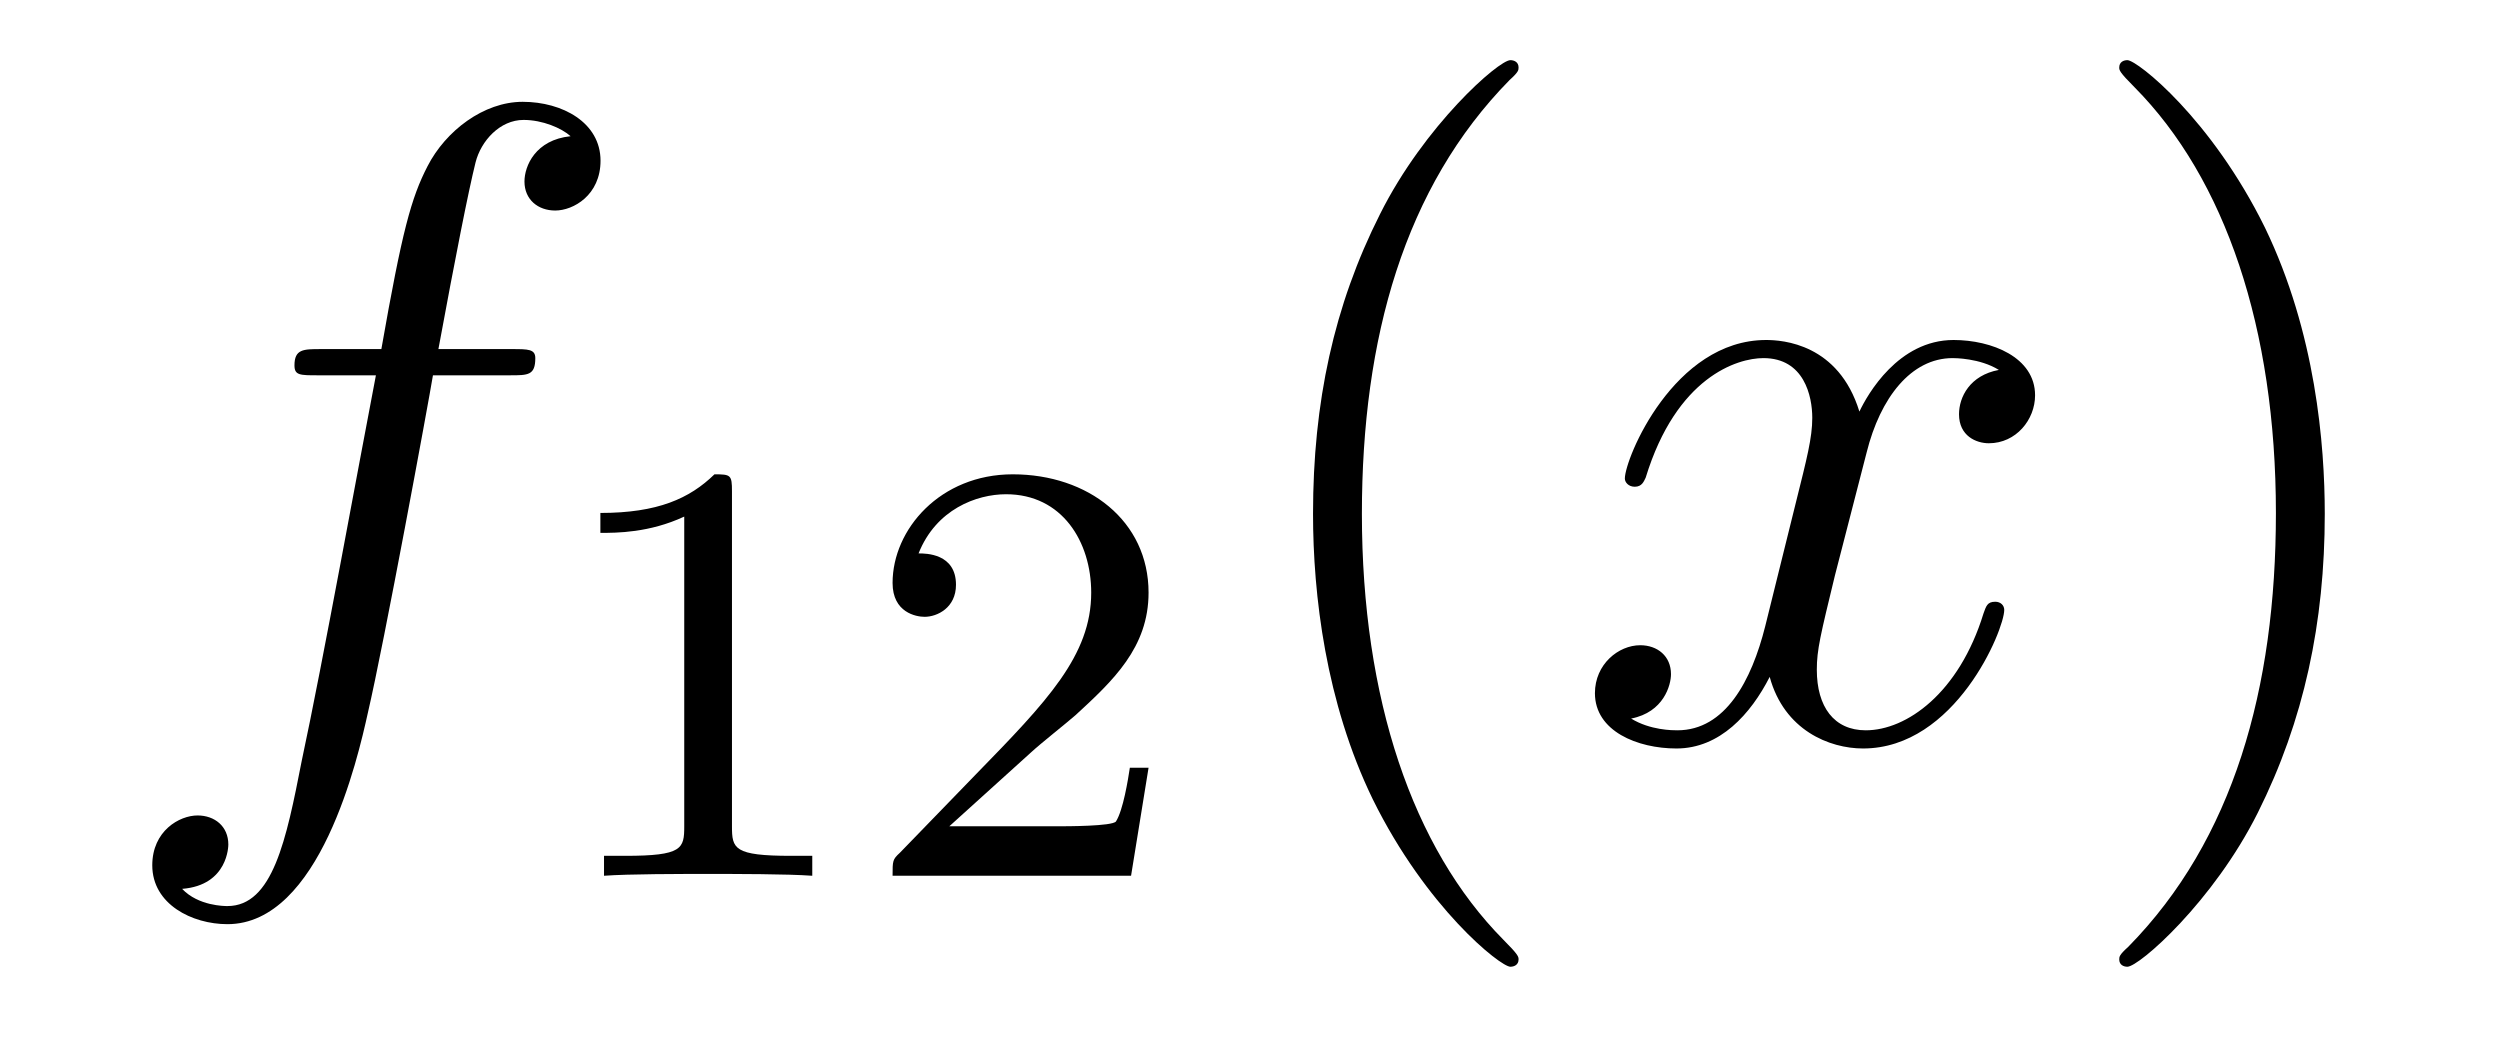 <?xml version='1.0'?>
<!-- This file was generated by dvisvgm 1.14.1 -->
<svg height='14pt' version='1.1' viewBox='0 -14 33 14' width='33pt' xmlns='http://www.w3.org/2000/svg' xmlns:xlink='http://www.w3.org/1999/xlink'>
<g id='page1'>
<g transform='matrix(1 0 0 1 -127 650)'>
<path d='M133.732 -659.046C133.971 -659.046 134.066 -659.046 134.066 -659.273C134.066 -659.392 133.971 -659.392 133.755 -659.392H132.787C133.014 -660.623 133.182 -661.472 133.277 -661.855C133.349 -662.142 133.6 -662.417 133.911 -662.417C134.162 -662.417 134.413 -662.309 134.532 -662.202C134.066 -662.154 133.923 -661.807 133.923 -661.604C133.923 -661.365 134.102 -661.221 134.329 -661.221C134.568 -661.221 134.927 -661.424 134.927 -661.879C134.927 -662.381 134.425 -662.656 133.899 -662.656C133.385 -662.656 132.883 -662.273 132.644 -661.807C132.428 -661.388 132.309 -660.958 132.034 -659.392H131.233C131.006 -659.392 130.887 -659.392 130.887 -659.177C130.887 -659.046 130.958 -659.046 131.197 -659.046H131.962C131.747 -657.934 131.257 -655.232 130.982 -653.953C130.779 -652.913 130.6 -652.04 130.002 -652.04C129.966 -652.04 129.619 -652.04 129.404 -652.267C130.014 -652.315 130.014 -652.841 130.014 -652.853C130.014 -653.092 129.834 -653.236 129.608 -653.236C129.368 -653.236 129.01 -653.032 129.01 -652.578C129.01 -652.064 129.536 -651.801 130.002 -651.801C131.221 -651.801 131.723 -653.989 131.855 -654.587C132.07 -655.507 132.656 -658.687 132.715 -659.046H133.732Z' fill-rule='evenodd'/>
<path d='M136.662 -657.516C136.662 -657.731 136.646 -657.739 136.431 -657.739C136.104 -657.42 135.682 -657.229 134.925 -657.229V-656.966C135.14 -656.966 135.57 -656.966 136.032 -657.181V-653.093C136.032 -652.798 136.009 -652.703 135.252 -652.703H134.973V-652.44C135.299 -652.464 135.985 -652.464 136.343 -652.464C136.702 -652.464 137.395 -652.464 137.722 -652.44V-652.703H137.443C136.686 -652.703 136.662 -652.798 136.662 -653.093V-657.516ZM140.607 -654.066C140.735 -654.185 141.069 -654.448 141.197 -654.56C141.691 -655.014 142.161 -655.452 142.161 -656.177C142.161 -657.125 141.364 -657.739 140.368 -657.739C139.412 -657.739 138.782 -657.014 138.782 -656.305C138.782 -655.914 139.093 -655.858 139.205 -655.858C139.372 -655.858 139.619 -655.978 139.619 -656.281C139.619 -656.695 139.221 -656.695 139.125 -656.695C139.356 -657.277 139.89 -657.476 140.28 -657.476C141.022 -657.476 141.404 -656.847 141.404 -656.177C141.404 -655.348 140.822 -654.743 139.882 -653.779L138.878 -652.743C138.782 -652.655 138.782 -652.639 138.782 -652.44H141.93L142.161 -653.866H141.914C141.89 -653.707 141.826 -653.308 141.731 -653.157C141.683 -653.093 141.077 -653.093 140.95 -653.093H139.531L140.607 -654.066Z' fill-rule='evenodd'/>
<path d='M147.045 -651.335C147.045 -651.371 147.045 -651.395 146.842 -651.598C145.647 -652.806 144.977 -654.778 144.977 -657.217C144.977 -659.536 145.539 -661.532 146.926 -662.943C147.045 -663.05 147.045 -663.074 147.045 -663.11C147.045 -663.182 146.985 -663.206 146.937 -663.206C146.782 -663.206 145.802 -662.345 145.216 -661.173C144.607 -659.966 144.332 -658.687 144.332 -657.217C144.332 -656.152 144.499 -654.73 145.12 -653.451C145.826 -652.017 146.806 -651.239 146.937 -651.239C146.985 -651.239 147.045 -651.263 147.045 -651.335Z' fill-rule='evenodd'/>
<path d='M153.385 -659.117C153.002 -659.046 152.859 -658.759 152.859 -658.532C152.859 -658.245 153.086 -658.149 153.253 -658.149C153.612 -658.149 153.863 -658.46 153.863 -658.782C153.863 -659.285 153.289 -659.512 152.787 -659.512C152.058 -659.512 151.651 -658.794 151.544 -658.567C151.269 -659.464 150.528 -659.512 150.313 -659.512C149.093 -659.512 148.448 -657.946 148.448 -657.683C148.448 -657.635 148.495 -657.575 148.579 -657.575C148.675 -657.575 148.699 -657.647 148.723 -657.695C149.129 -659.022 149.93 -659.273 150.277 -659.273C150.815 -659.273 150.922 -658.771 150.922 -658.484C150.922 -658.221 150.85 -657.946 150.707 -657.372L150.301 -655.734C150.121 -655.017 149.775 -654.36 149.141 -654.36C149.081 -654.36 148.783 -654.36 148.531 -654.515C148.962 -654.599 149.057 -654.957 149.057 -655.101C149.057 -655.34 148.878 -655.483 148.651 -655.483C148.364 -655.483 148.053 -655.232 148.053 -654.85C148.053 -654.348 148.615 -654.12 149.129 -654.12C149.703 -654.12 150.11 -654.575 150.36 -655.065C150.552 -654.36 151.149 -654.12 151.592 -654.12C152.811 -654.12 153.456 -655.687 153.456 -655.949C153.456 -656.009 153.409 -656.057 153.337 -656.057C153.23 -656.057 153.217 -655.997 153.182 -655.902C152.859 -654.85 152.166 -654.36 151.628 -654.36C151.209 -654.36 150.982 -654.67 150.982 -655.16C150.982 -655.423 151.03 -655.615 151.221 -656.404L151.64 -658.029C151.819 -658.747 152.225 -659.273 152.775 -659.273C152.799 -659.273 153.134 -659.273 153.385 -659.117Z' fill-rule='evenodd'/>
<path d='M157.687 -657.217C157.687 -658.125 157.568 -659.607 156.898 -660.994C156.193 -662.428 155.213 -663.206 155.081 -663.206C155.033 -663.206 154.974 -663.182 154.974 -663.11C154.974 -663.074 154.974 -663.05 155.177 -662.847C156.372 -661.64 157.042 -659.667 157.042 -657.228C157.042 -654.909 156.48 -652.913 155.093 -651.502C154.974 -651.395 154.974 -651.371 154.974 -651.335C154.974 -651.263 155.033 -651.239 155.081 -651.239C155.237 -651.239 156.217 -652.1 156.803 -653.272C157.413 -654.491 157.687 -655.782 157.687 -657.217Z' fill-rule='evenodd'/>
</g>
</g>
</svg>
